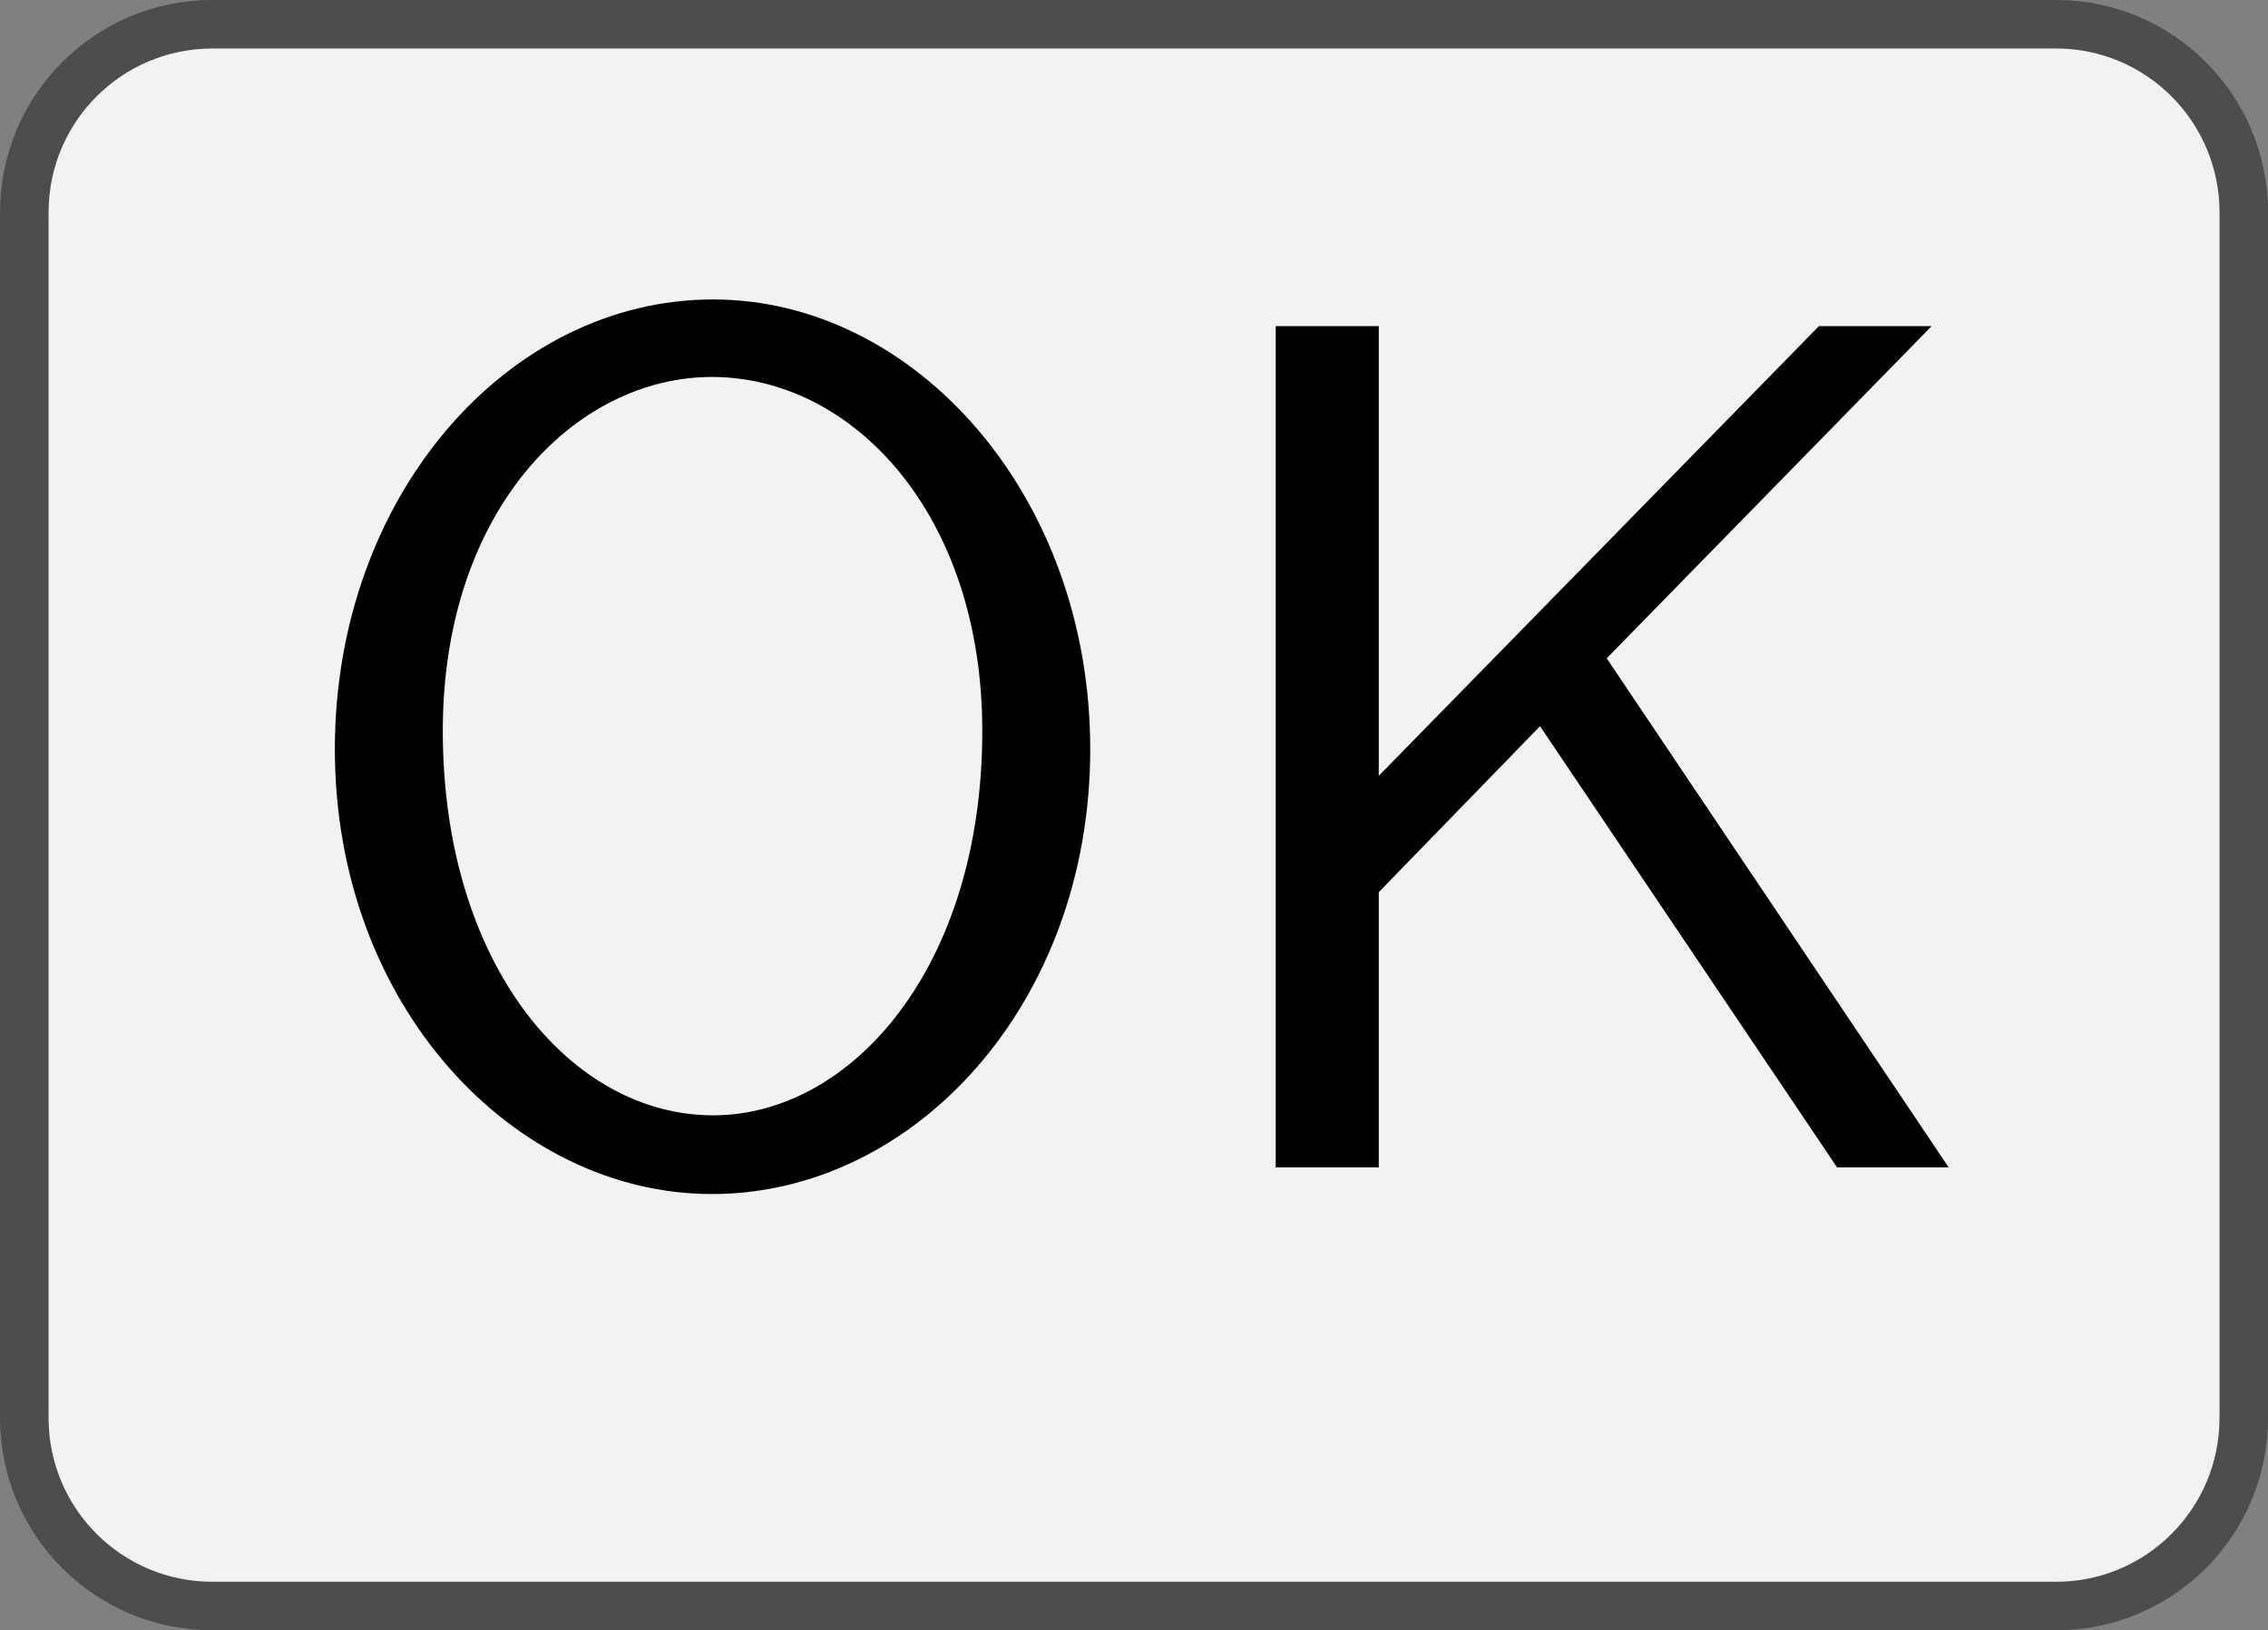 <?xml version='1.0' encoding='UTF-8'?>
<!-- This file was generated by dvisvgm 2.11.1 -->
<svg version='1.1' xmlns='http://www.w3.org/2000/svg' xmlns:xlink='http://www.w3.org/1999/xlink' width='26.091pt' height='18.758pt' viewBox='41.841 329.35 26.091 18.758'>
<rect x="41.841" y="329.35" width="26.091" height="18.758" fill="#808080" stroke="none"/>
<defs>
<path id='g16-75' d='M6.486 0L3.676-4.184L6.346-6.914H5.42L1.803-3.218V-6.914H.956V0H1.803V-2.262L3.128-3.626L5.569 0H6.486Z'/>
<path id='g16-79' d='M6.765-3.437C6.765-5.529 5.32-7.133 3.666-7.133C1.973-7.133 .558-5.509 .558-3.437C.558-1.325 2.032 .219 3.656 .219C5.32 .219 6.765-1.345 6.765-3.437ZM5.878-3.587C5.878-1.644 4.802-.428 3.666-.428C2.491-.428 1.445-1.674 1.445-3.587C1.445-5.41 2.54-6.496 3.656-6.496C4.812-6.496 5.878-5.37 5.878-3.587Z'/>
</defs>
<g id='page1' transform='matrix(1.4 0 0 1.4 0 0)'>
<path d='M46.781 235.449H31.633C30.777 235.449 30.086 236.141 30.086 236.996V246.902C30.086 247.758 30.777 248.449 31.633 248.449H46.781C47.633 248.449 48.324 247.758 48.324 246.902V236.996C48.324 236.141 47.633 235.449 46.781 235.449Z' fill='#f2f2f2'/>
<path d='M46.781 235.449H31.633C30.777 235.449 30.086 236.141 30.086 236.996V246.902C30.086 247.758 30.777 248.449 31.633 248.449H46.781C47.633 248.449 48.324 247.758 48.324 246.902V236.996C48.324 236.141 47.633 235.449 46.781 235.449Z' stroke='#4d4d4d' fill='none' stroke-width='.399' stroke-miterlimit='10'/>
<g transform='matrix(1 0 0 1 -7.126 2.895)'>
<use x='39.206' y='241.949' xlink:href='#g16-79'/>
<use x='46.539' y='241.949' xlink:href='#g16-75'/>
</g>
</g>
</svg>